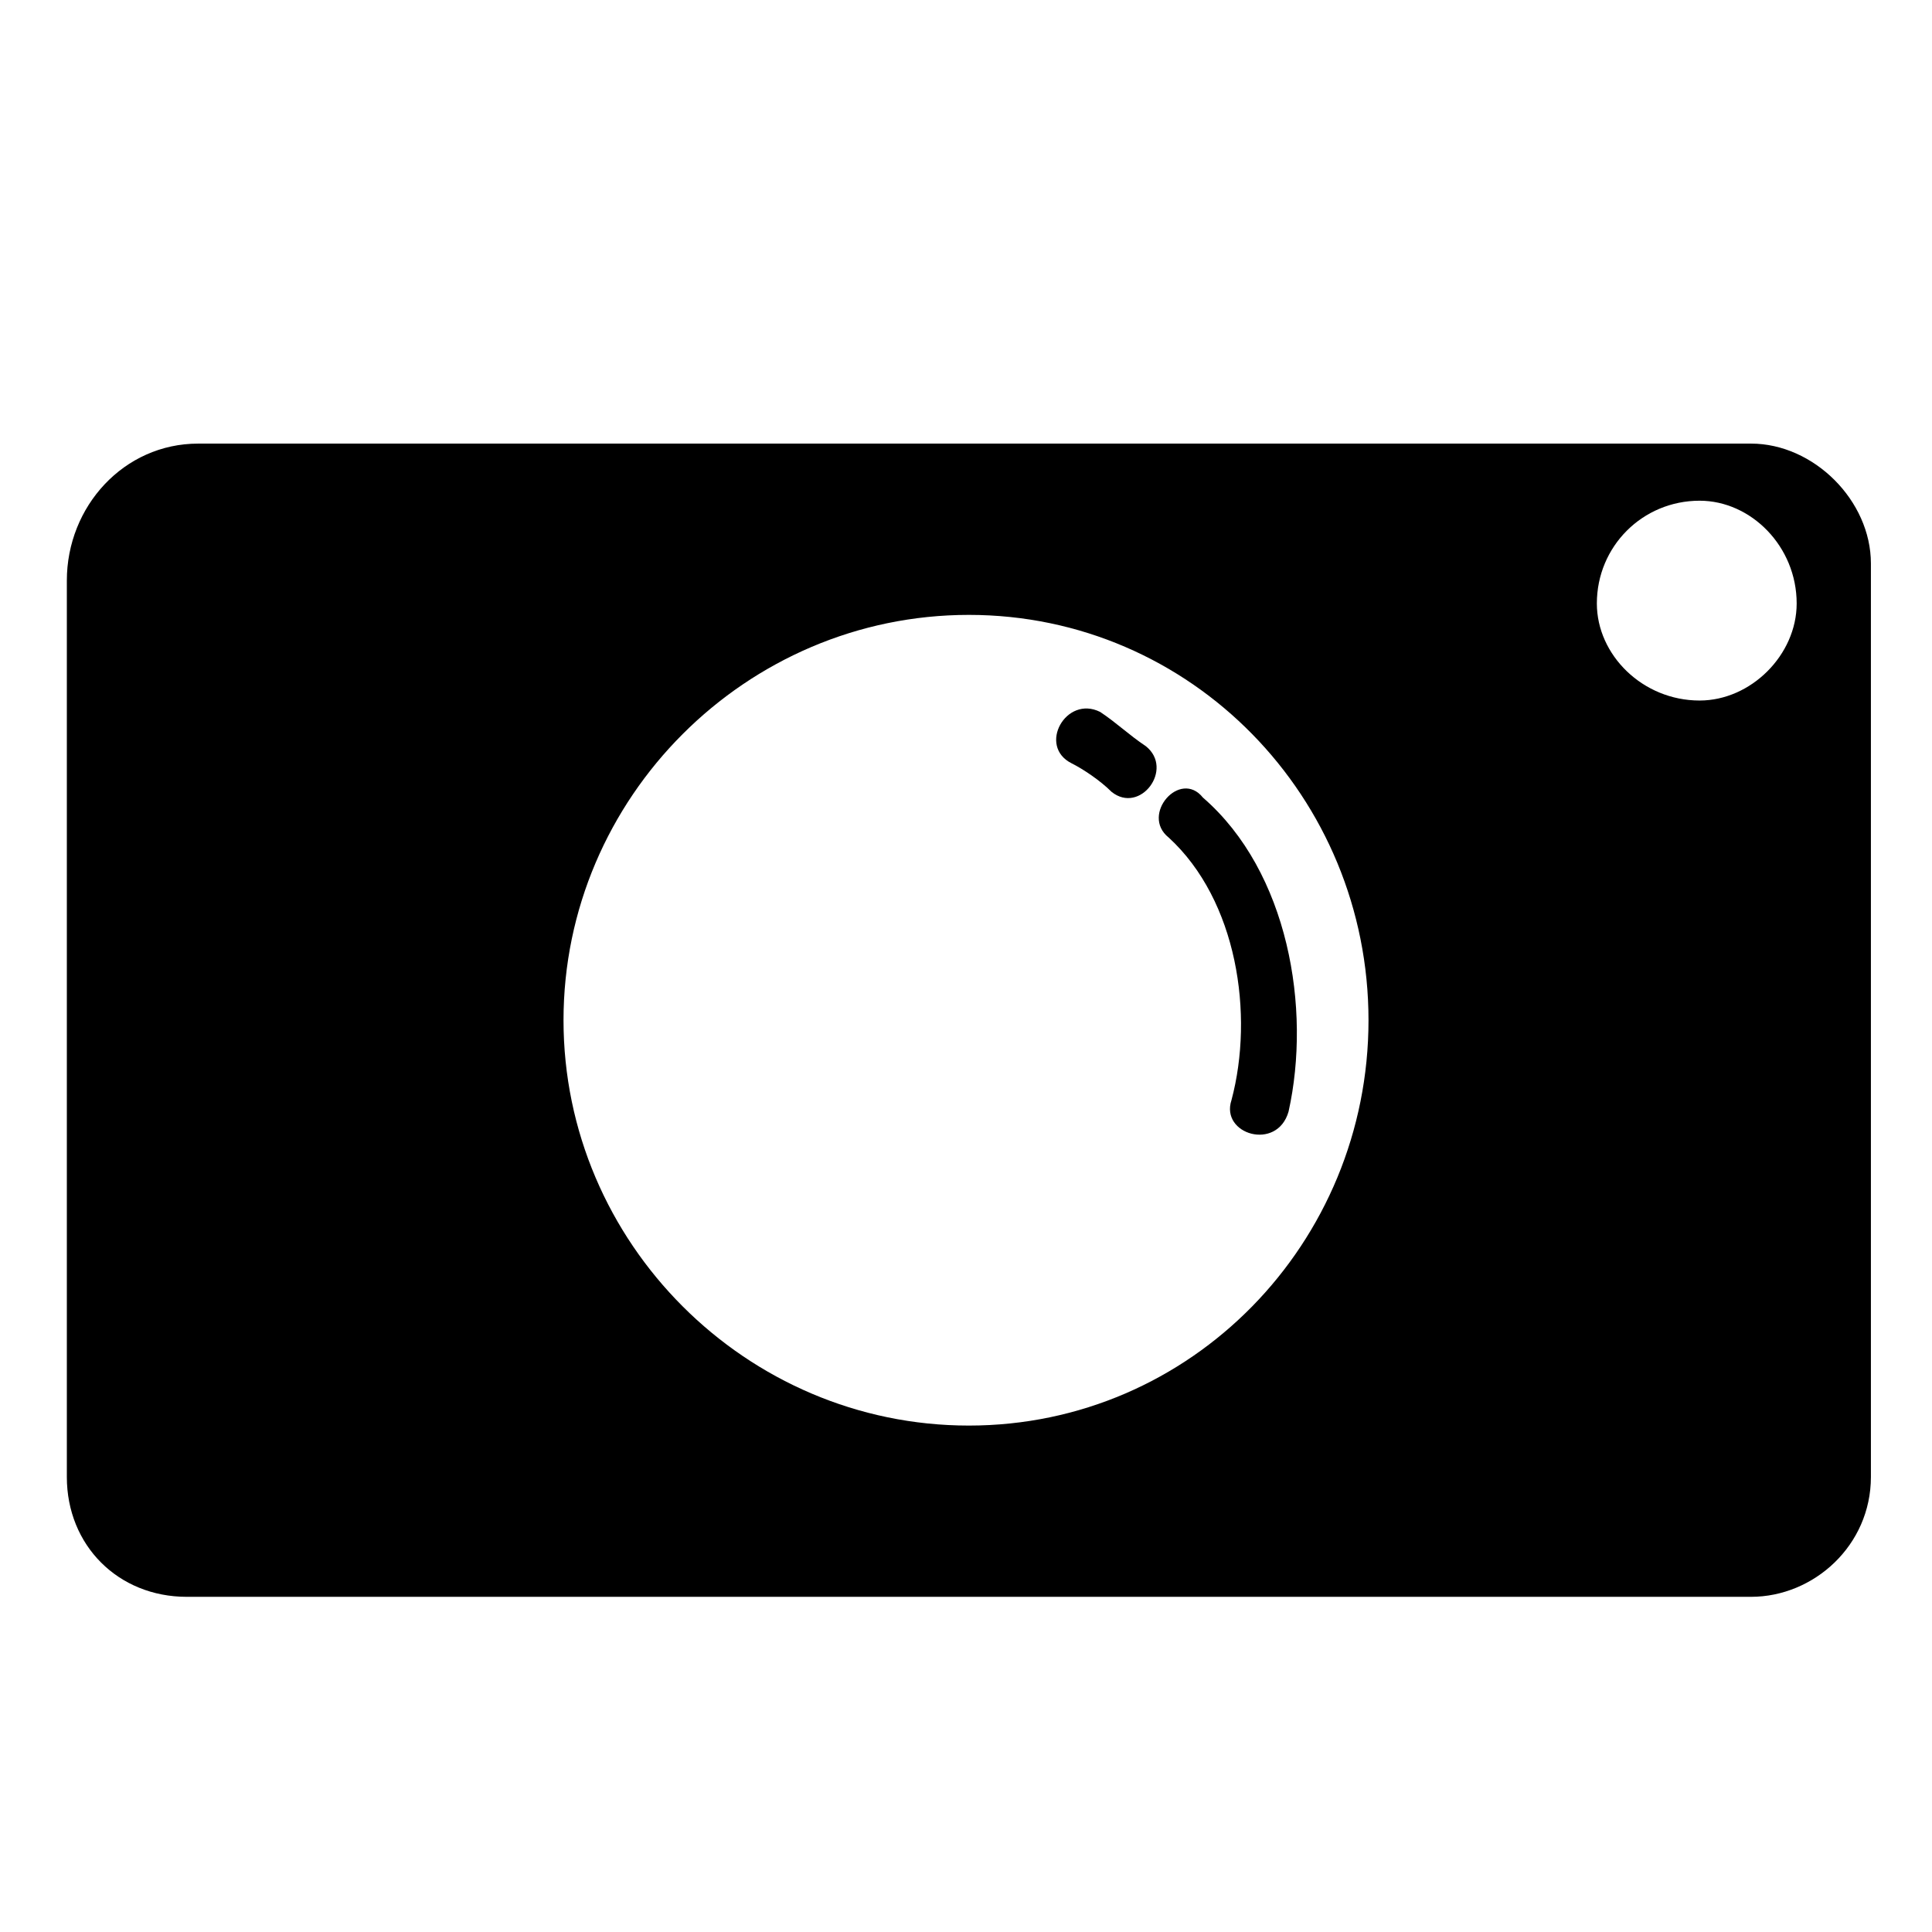 <?xml version="1.0" encoding="UTF-8"?>
<!-- Uploaded to: SVG Repo, www.svgrepo.com, Generator: SVG Repo Mixer Tools -->
<svg fill="#000000" width="800px" height="800px" version="1.1" viewBox="144 144 512 512" xmlns="http://www.w3.org/2000/svg">
 <path d="m608.03 261.56h-411.52c-19.668 0-34.797 16.641-34.797 36.312v237.53c0 18.156 13.617 31.773 31.773 31.773h414.55c16.641 0 31.773-13.617 31.773-31.773v-242.07c0-16.641-15.129-31.773-31.773-31.773zm-180.04 84.727c-9.078-4.539-1.512-18.156 7.566-13.617 4.539 3.027 7.566 6.051 12.105 9.078 7.566 6.051-1.512 18.156-9.078 12.105-3.027-3.027-7.566-6.051-10.59-7.566zm25.719 19.668c-7.566-6.051 3.027-18.156 9.078-10.59 22.695 19.668 28.746 55.98 22.695 83.211-3.027 10.59-18.156 6.051-15.129-3.027 6.051-22.695 1.512-52.953-16.641-69.594zm-52.953-59.004c59.004 0 105.91 48.414 105.91 107.42s-46.902 107.42-105.91 107.42-107.42-48.414-107.42-107.42 48.414-107.42 107.42-107.42zm193.66-30.258c13.617 0 25.719 12.105 25.719 27.234 0 13.617-12.105 25.719-25.719 25.719-15.129 0-27.234-12.105-27.234-25.719 0-15.129 12.105-27.234 27.234-27.234z"/>
</svg>